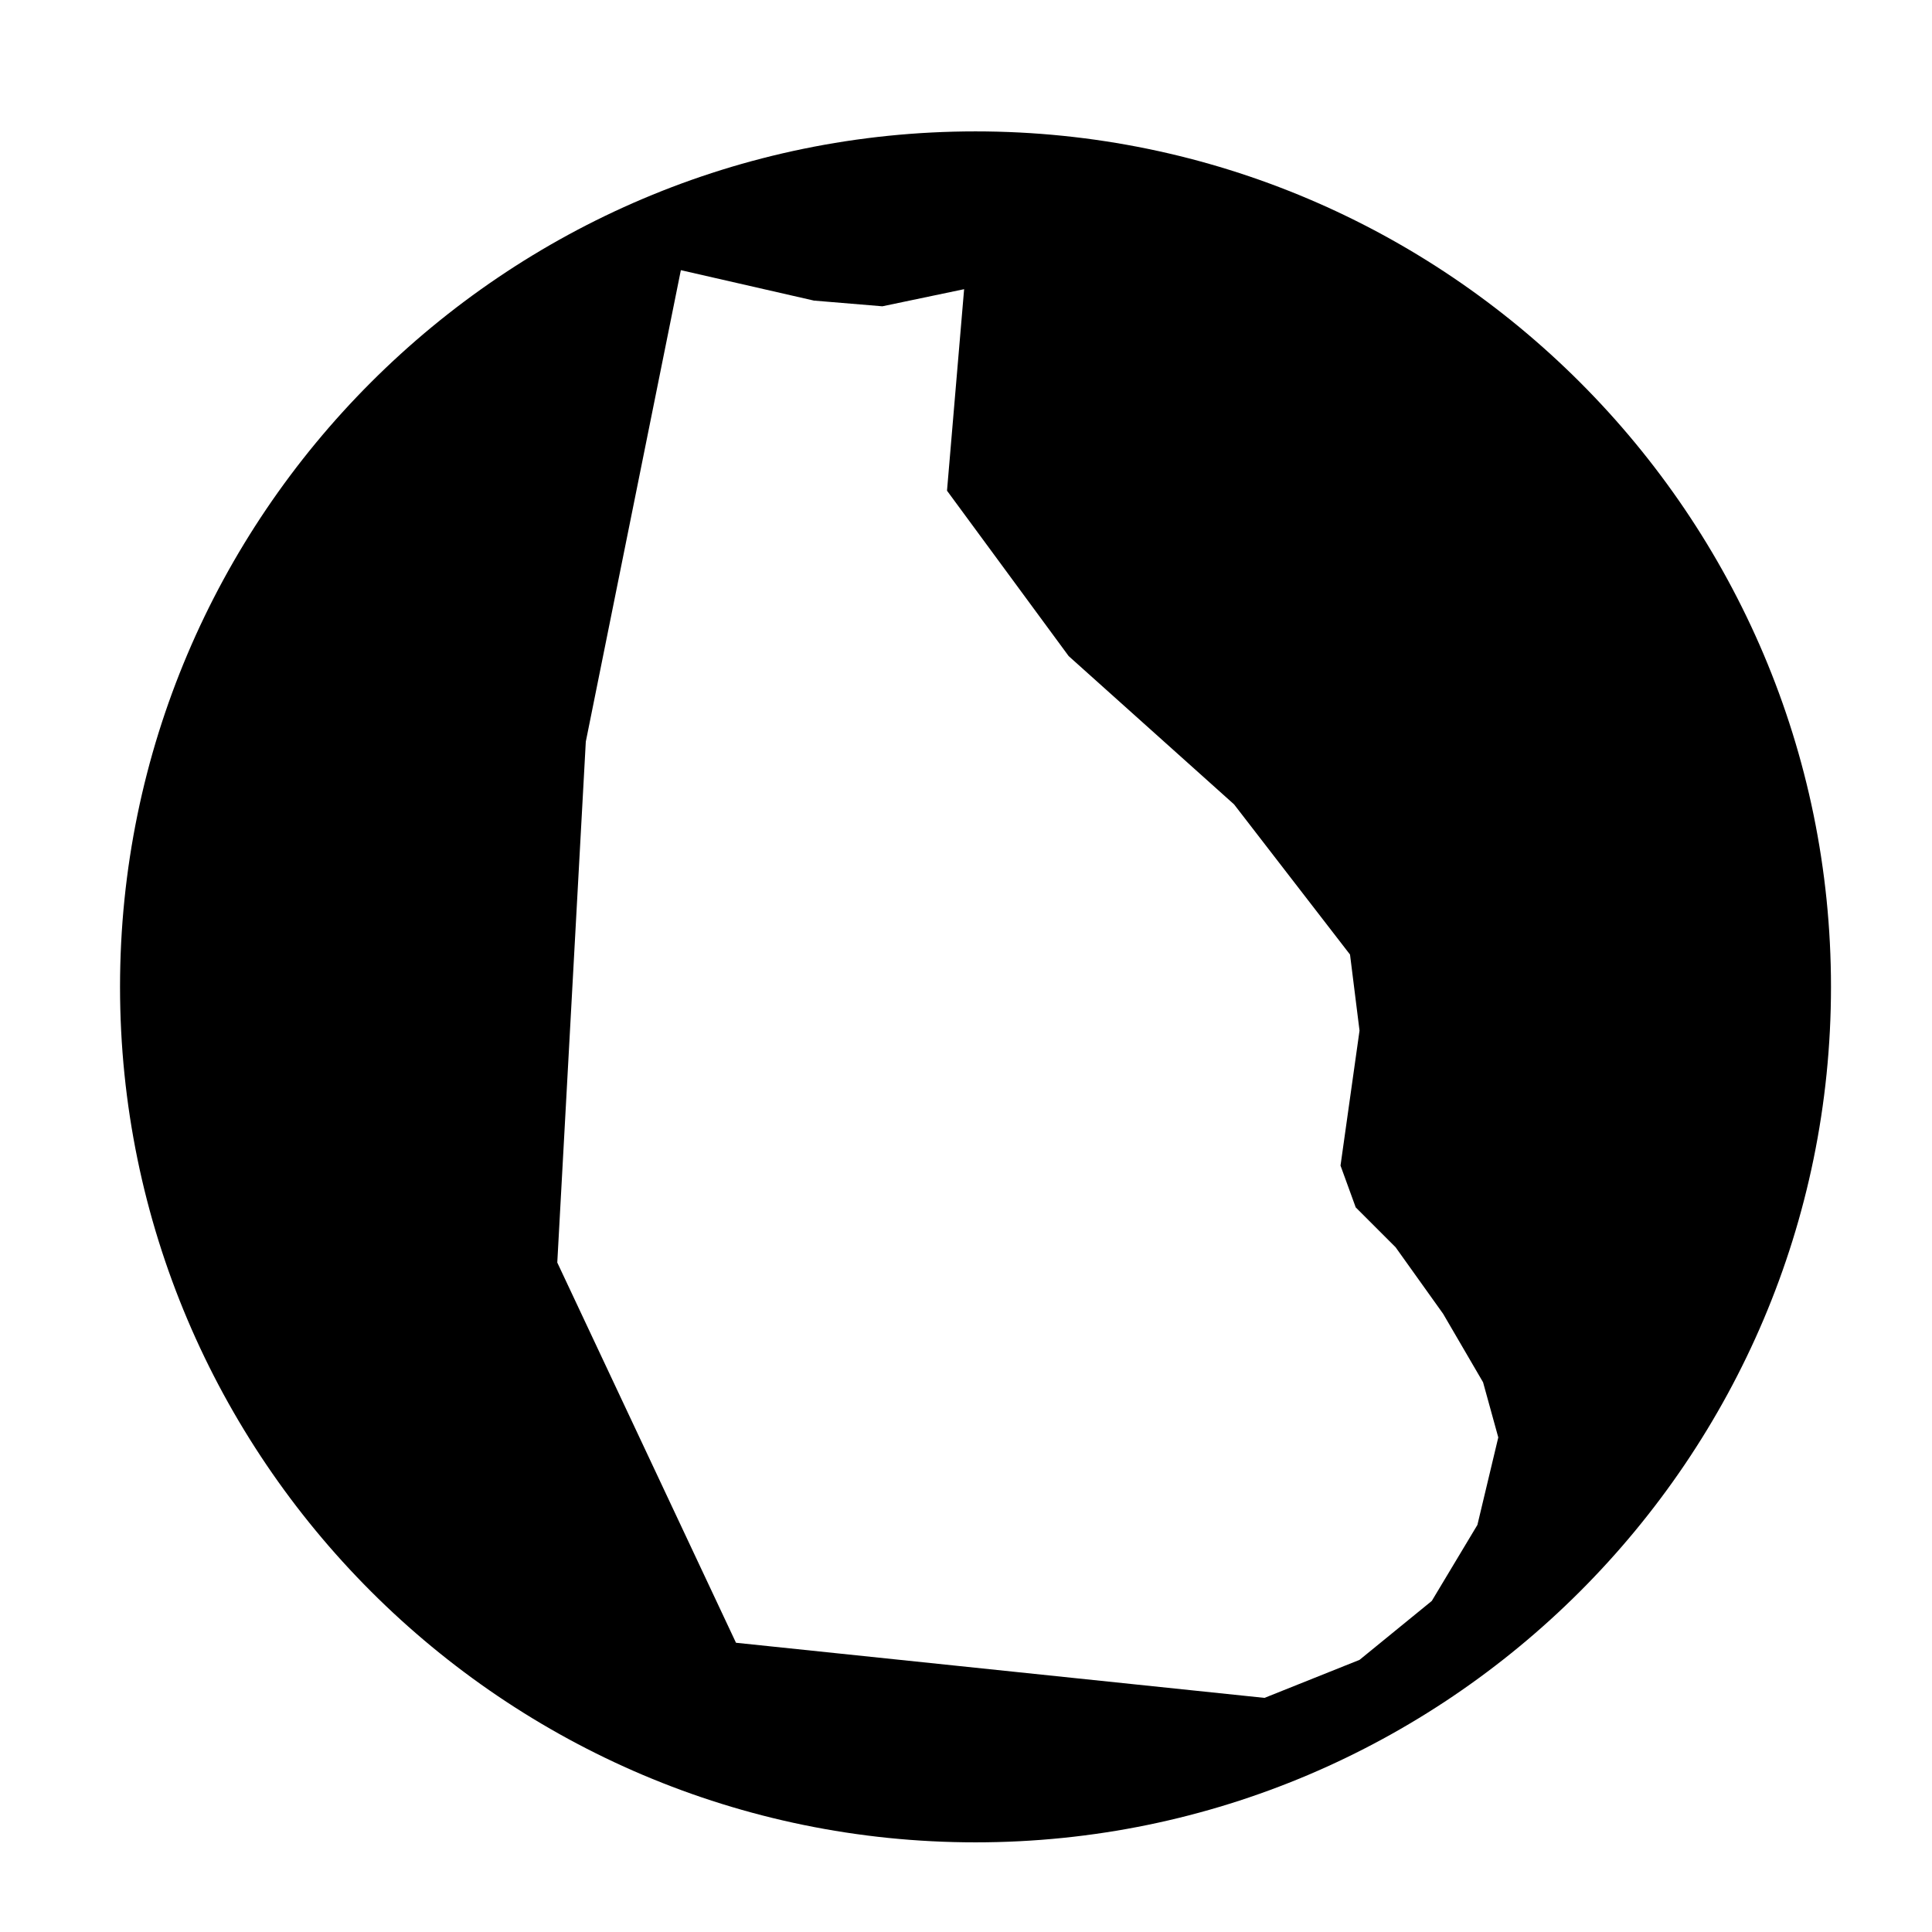 <?xml version="1.0" encoding="UTF-8"?>
<!-- Uploaded to: SVG Find, www.svgrepo.com, Generator: SVG Find Mixer Tools -->
<svg fill="#000000" width="800px" height="800px" version="1.1" viewBox="144 144 512 512" xmlns="http://www.w3.org/2000/svg">
 <path d="m402.52 178.82c-124.95 0-226.71 101.77-226.71 226.71 0 124.95 101.77 226.71 226.71 226.71s226.71-101.77 226.71-226.71c0-124.95-101.77-226.71-226.71-226.71zm133.01 369.29-12.09 20.152-19.145 15.617-25.191 10.078-140.06-14.609-47.359-100.76 7.559-138.04 25.191-124.95 35.266 8.062 18.137 1.512 21.664-4.535-4.535 53.402 32.242 43.832 43.832 39.297 30.73 39.801 2.519 20.152-5.039 35.77 4.031 11.082 10.578 10.578 12.594 17.633 10.578 18.137 4.031 14.609z"/>
</svg>